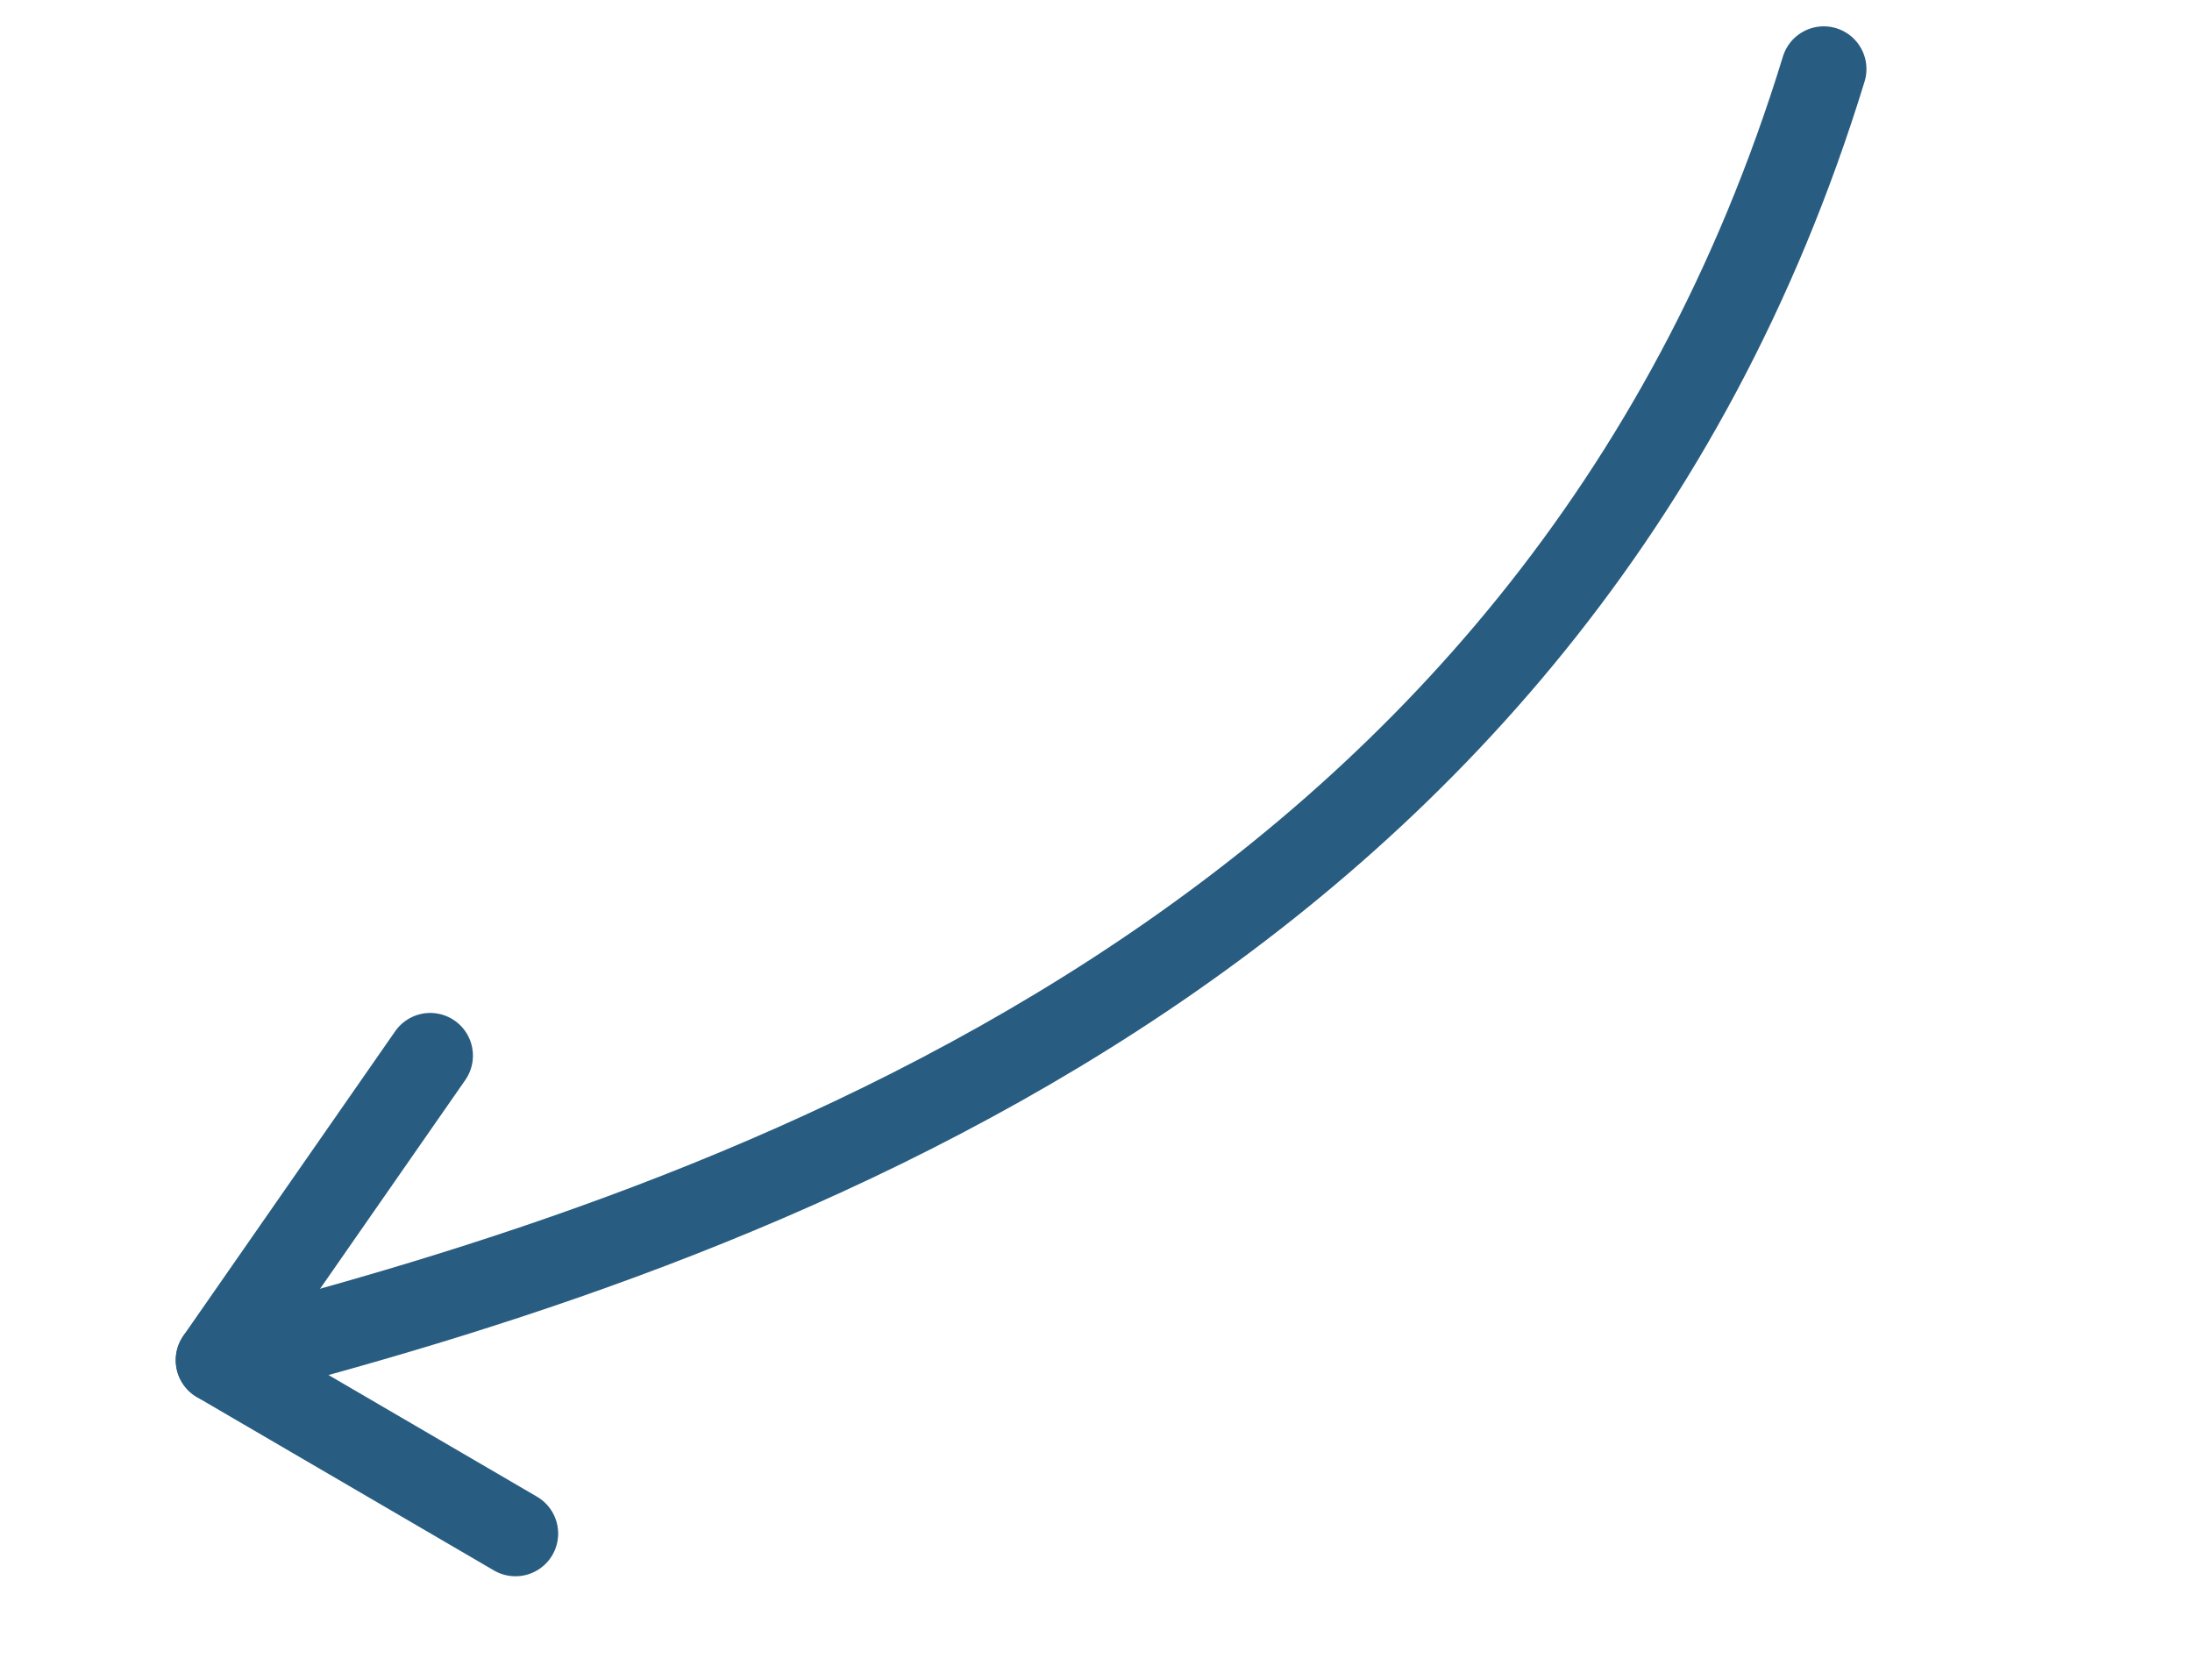 <svg xmlns="http://www.w3.org/2000/svg" width="77" height="59" viewBox="0 0 77 59" fill="none"><path d="M64.064 2.425C54.578 33.374 25.88 43.091 7.675 47.779" stroke="#285D81" stroke-width="3" stroke-linecap="round" stroke-linejoin="round"></path><path d="M18.107 53.869L7.671 47.779L15.113 37.081" stroke="#285D81" stroke-width="3" stroke-linecap="round" stroke-linejoin="round"></path></svg>